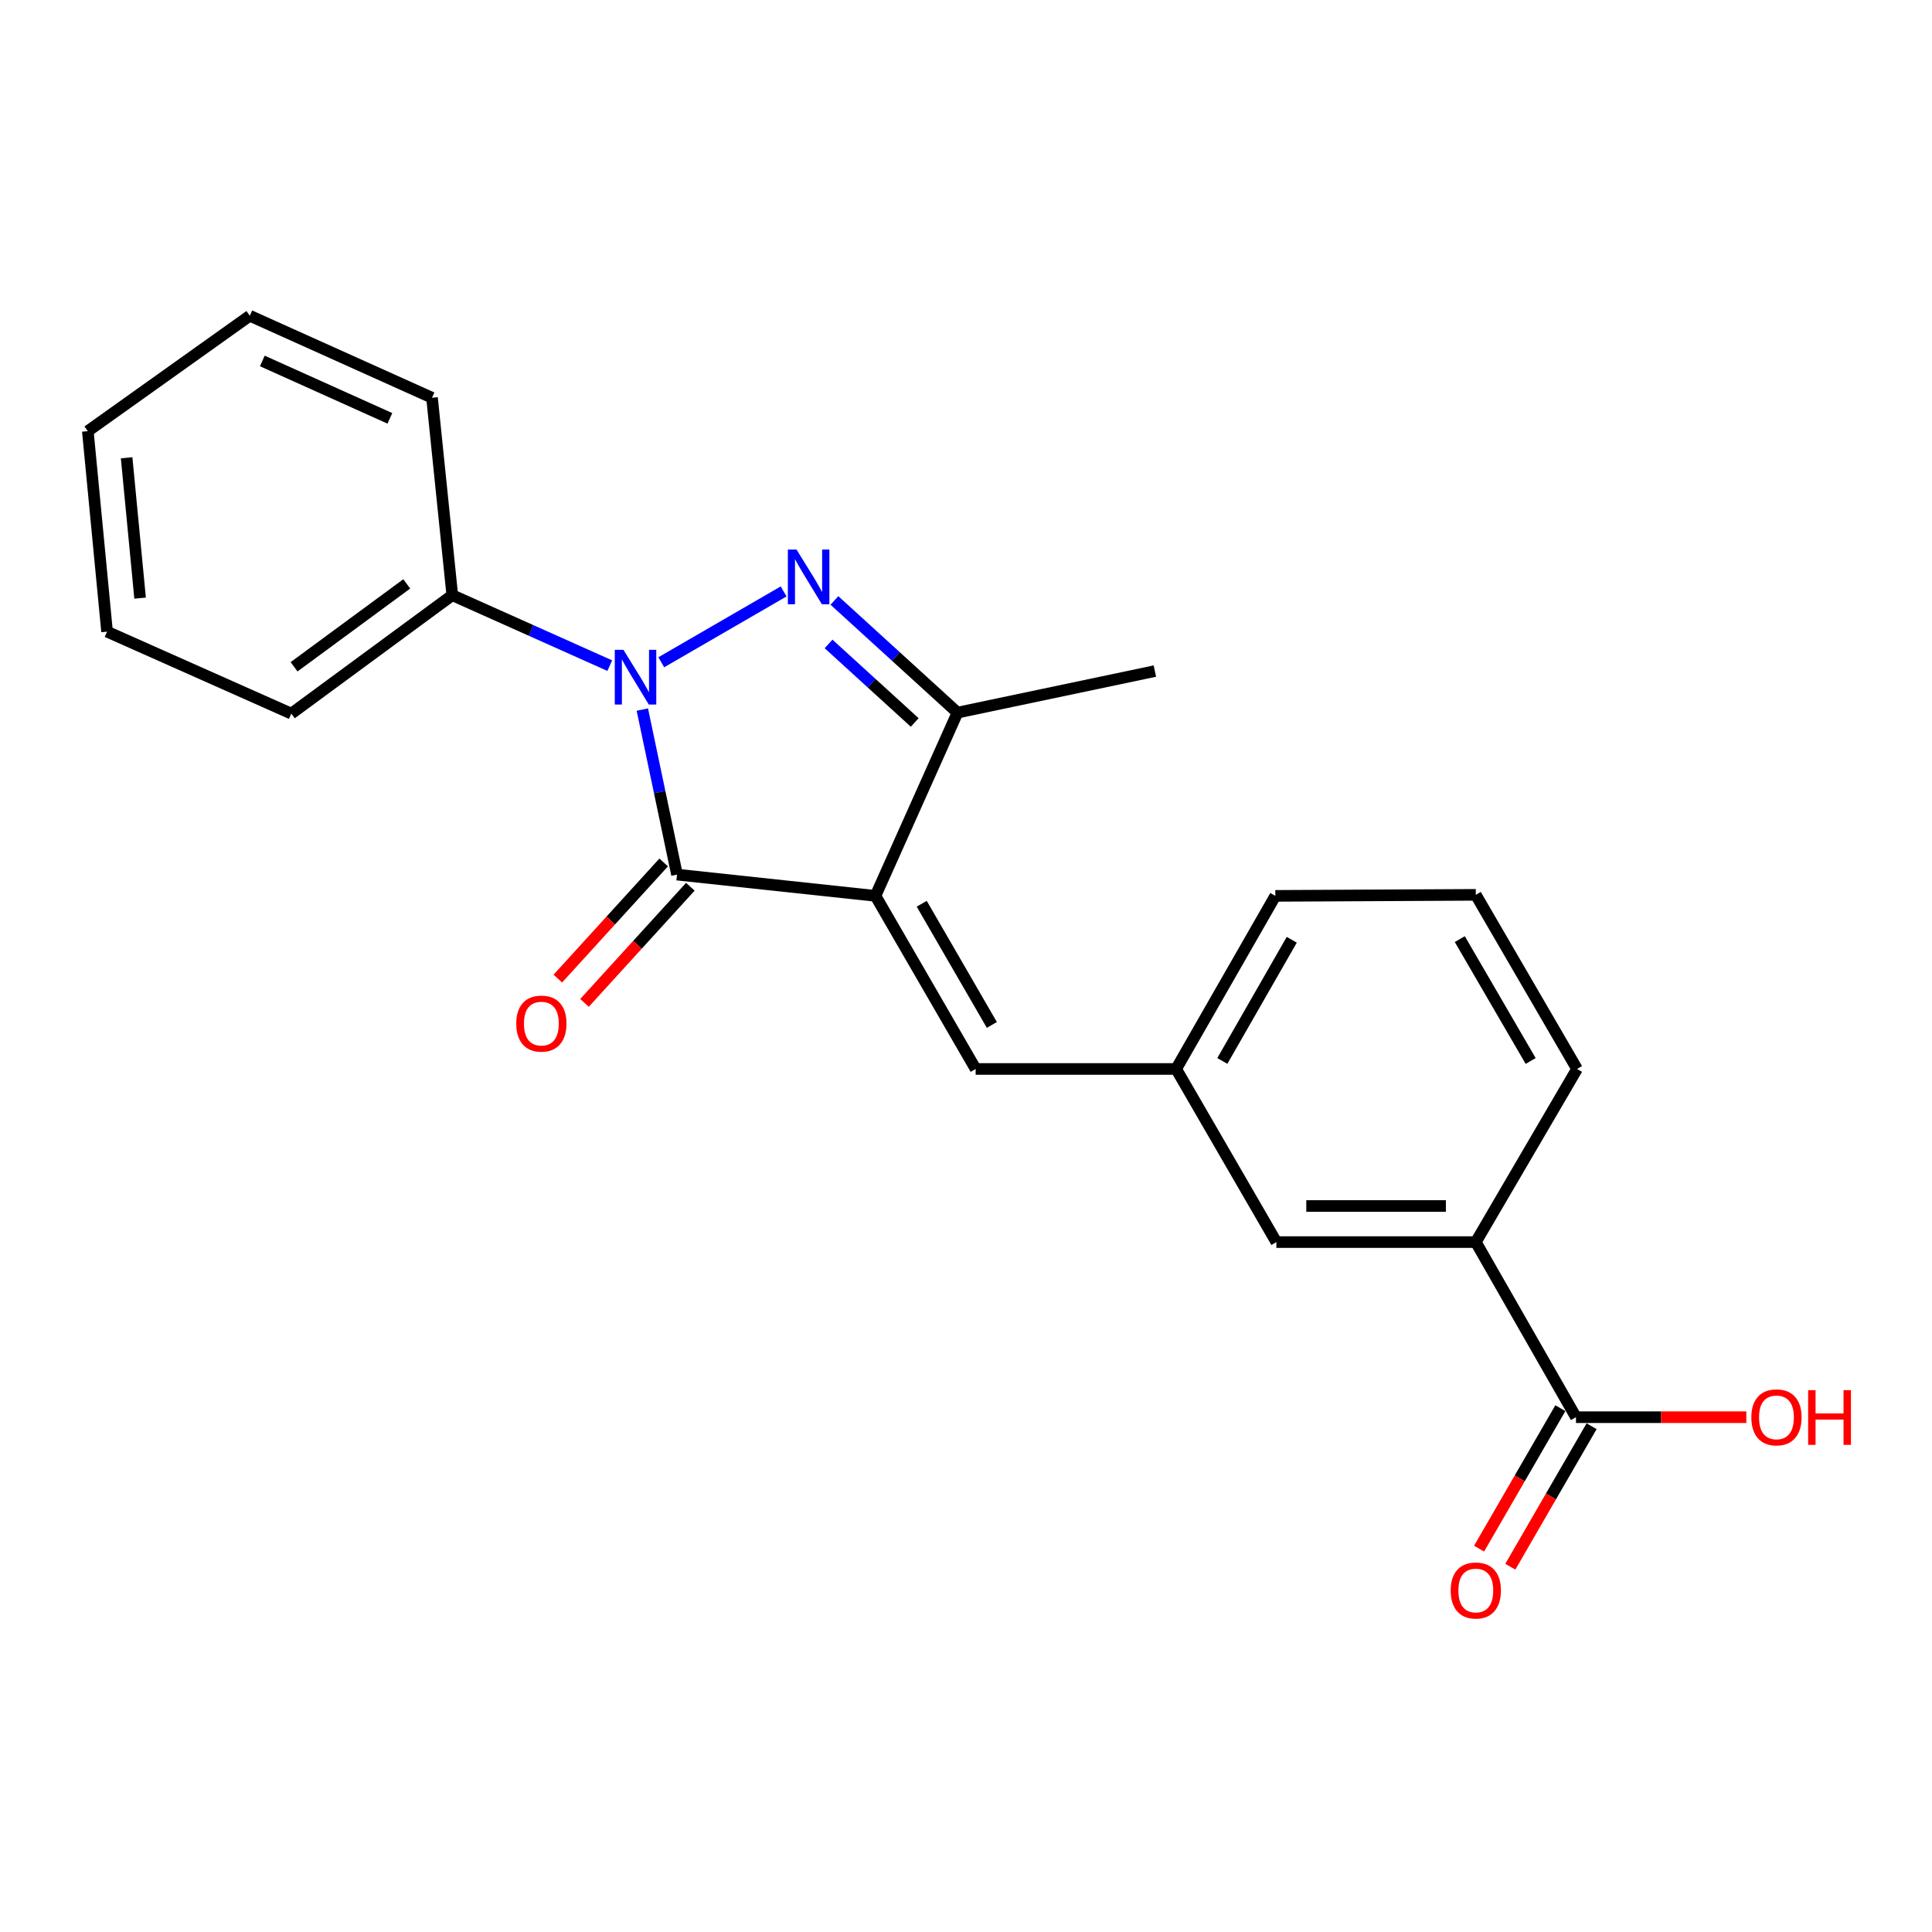 <?xml version='1.0' encoding='iso-8859-1'?>
<svg version='1.1' baseProfile='full'
              xmlns='http://www.w3.org/2000/svg'
                      xmlns:rdkit='http://www.rdkit.org/xml'
                      xmlns:xlink='http://www.w3.org/1999/xlink'
                  xml:space='preserve'
width='1000px' height='1000px' viewBox='0 0 1000 1000'>
<!-- END OF HEADER -->
<rect style='opacity:1.0;fill:#FFFFFF;stroke:none' width='1000' height='1000' x='0' y='0'> </rect>
<path class='bond-1' d='M 453.141,463.699 L 350.418,452.69' style='fill:none;fill-rule:evenodd;stroke:#000000;stroke-width:6px;stroke-linecap:butt;stroke-linejoin:miter;stroke-opacity:1' />
<path class='bond-3' d='M 453.141,463.699 L 495.589,368.851' style='fill:none;fill-rule:evenodd;stroke:#000000;stroke-width:6px;stroke-linecap:butt;stroke-linejoin:miter;stroke-opacity:1' />
<path class='bond-4' d='M 453.141,463.699 L 504.99,553.296' style='fill:none;fill-rule:evenodd;stroke:#000000;stroke-width:6px;stroke-linecap:butt;stroke-linejoin:miter;stroke-opacity:1' />
<path class='bond-4' d='M 477.083,467.784 L 513.378,530.502' style='fill:none;fill-rule:evenodd;stroke:#000000;stroke-width:6px;stroke-linecap:butt;stroke-linejoin:miter;stroke-opacity:1' />
<path class='bond-0' d='M 332.473,367.277 L 341.445,409.983' style='fill:none;fill-rule:evenodd;stroke:#0000FF;stroke-width:6px;stroke-linecap:butt;stroke-linejoin:miter;stroke-opacity:1' />
<path class='bond-0' d='M 341.445,409.983 L 350.418,452.69' style='fill:none;fill-rule:evenodd;stroke:#000000;stroke-width:6px;stroke-linecap:butt;stroke-linejoin:miter;stroke-opacity:1' />
<path class='bond-7' d='M 315.612,344.538 L 274.857,326.303' style='fill:none;fill-rule:evenodd;stroke:#0000FF;stroke-width:6px;stroke-linecap:butt;stroke-linejoin:miter;stroke-opacity:1' />
<path class='bond-7' d='M 274.857,326.303 L 234.102,308.068' style='fill:none;fill-rule:evenodd;stroke:#000000;stroke-width:6px;stroke-linecap:butt;stroke-linejoin:miter;stroke-opacity:1' />
<path class='bond-22' d='M 342.278,342.789 L 405.603,306.121' style='fill:none;fill-rule:evenodd;stroke:#0000FF;stroke-width:6px;stroke-linecap:butt;stroke-linejoin:miter;stroke-opacity:1' />
<path class='bond-8' d='M 343.515,446.4 L 316.125,476.458' style='fill:none;fill-rule:evenodd;stroke:#000000;stroke-width:6px;stroke-linecap:butt;stroke-linejoin:miter;stroke-opacity:1' />
<path class='bond-8' d='M 316.125,476.458 L 288.734,506.516' style='fill:none;fill-rule:evenodd;stroke:#FF0000;stroke-width:6px;stroke-linecap:butt;stroke-linejoin:miter;stroke-opacity:1' />
<path class='bond-8' d='M 357.32,458.98 L 329.93,489.038' style='fill:none;fill-rule:evenodd;stroke:#000000;stroke-width:6px;stroke-linecap:butt;stroke-linejoin:miter;stroke-opacity:1' />
<path class='bond-8' d='M 329.93,489.038 L 302.539,519.096' style='fill:none;fill-rule:evenodd;stroke:#FF0000;stroke-width:6px;stroke-linecap:butt;stroke-linejoin:miter;stroke-opacity:1' />
<path class='bond-2' d='M 431.893,310.791 L 463.741,339.821' style='fill:none;fill-rule:evenodd;stroke:#0000FF;stroke-width:6px;stroke-linecap:butt;stroke-linejoin:miter;stroke-opacity:1' />
<path class='bond-2' d='M 463.741,339.821 L 495.589,368.851' style='fill:none;fill-rule:evenodd;stroke:#000000;stroke-width:6px;stroke-linecap:butt;stroke-linejoin:miter;stroke-opacity:1' />
<path class='bond-2' d='M 428.866,333.303 L 451.159,353.624' style='fill:none;fill-rule:evenodd;stroke:#0000FF;stroke-width:6px;stroke-linecap:butt;stroke-linejoin:miter;stroke-opacity:1' />
<path class='bond-2' d='M 451.159,353.624 L 473.453,373.945' style='fill:none;fill-rule:evenodd;stroke:#000000;stroke-width:6px;stroke-linecap:butt;stroke-linejoin:miter;stroke-opacity:1' />
<path class='bond-13' d='M 495.589,368.851 L 597.762,347.352' style='fill:none;fill-rule:evenodd;stroke:#000000;stroke-width:6px;stroke-linecap:butt;stroke-linejoin:miter;stroke-opacity:1' />
<path class='bond-9' d='M 504.99,553.296 L 608.771,553.296' style='fill:none;fill-rule:evenodd;stroke:#000000;stroke-width:6px;stroke-linecap:butt;stroke-linejoin:miter;stroke-opacity:1' />
<path class='bond-5' d='M 815.722,733.539 L 763.873,642.904' style='fill:none;fill-rule:evenodd;stroke:#000000;stroke-width:6px;stroke-linecap:butt;stroke-linejoin:miter;stroke-opacity:1' />
<path class='bond-11' d='M 807.639,728.862 L 786.605,765.217' style='fill:none;fill-rule:evenodd;stroke:#000000;stroke-width:6px;stroke-linecap:butt;stroke-linejoin:miter;stroke-opacity:1' />
<path class='bond-11' d='M 786.605,765.217 L 765.572,801.572' style='fill:none;fill-rule:evenodd;stroke:#FF0000;stroke-width:6px;stroke-linecap:butt;stroke-linejoin:miter;stroke-opacity:1' />
<path class='bond-11' d='M 823.805,738.215 L 802.772,774.57' style='fill:none;fill-rule:evenodd;stroke:#000000;stroke-width:6px;stroke-linecap:butt;stroke-linejoin:miter;stroke-opacity:1' />
<path class='bond-11' d='M 802.772,774.57 L 781.738,810.925' style='fill:none;fill-rule:evenodd;stroke:#FF0000;stroke-width:6px;stroke-linecap:butt;stroke-linejoin:miter;stroke-opacity:1' />
<path class='bond-12' d='M 815.722,733.539 L 859.81,733.539' style='fill:none;fill-rule:evenodd;stroke:#000000;stroke-width:6px;stroke-linecap:butt;stroke-linejoin:miter;stroke-opacity:1' />
<path class='bond-12' d='M 859.81,733.539 L 903.899,733.539' style='fill:none;fill-rule:evenodd;stroke:#FF0000;stroke-width:6px;stroke-linecap:butt;stroke-linejoin:miter;stroke-opacity:1' />
<path class='bond-6' d='M 763.873,642.904 L 660.651,642.904' style='fill:none;fill-rule:evenodd;stroke:#000000;stroke-width:6px;stroke-linecap:butt;stroke-linejoin:miter;stroke-opacity:1' />
<path class='bond-6' d='M 748.389,624.227 L 676.135,624.227' style='fill:none;fill-rule:evenodd;stroke:#000000;stroke-width:6px;stroke-linecap:butt;stroke-linejoin:miter;stroke-opacity:1' />
<path class='bond-23' d='M 763.873,642.904 L 816.272,553.296' style='fill:none;fill-rule:evenodd;stroke:#000000;stroke-width:6px;stroke-linecap:butt;stroke-linejoin:miter;stroke-opacity:1' />
<path class='bond-17' d='M 234.102,308.068 L 150.782,369.37' style='fill:none;fill-rule:evenodd;stroke:#000000;stroke-width:6px;stroke-linecap:butt;stroke-linejoin:miter;stroke-opacity:1' />
<path class='bond-17' d='M 210.535,302.22 L 152.212,345.131' style='fill:none;fill-rule:evenodd;stroke:#000000;stroke-width:6px;stroke-linecap:butt;stroke-linejoin:miter;stroke-opacity:1' />
<path class='bond-18' d='M 234.102,308.068 L 223.612,205.874' style='fill:none;fill-rule:evenodd;stroke:#000000;stroke-width:6px;stroke-linecap:butt;stroke-linejoin:miter;stroke-opacity:1' />
<path class='bond-10' d='M 608.771,553.296 L 660.651,642.904' style='fill:none;fill-rule:evenodd;stroke:#000000;stroke-width:6px;stroke-linecap:butt;stroke-linejoin:miter;stroke-opacity:1' />
<path class='bond-16' d='M 608.771,553.296 L 660.112,463.699' style='fill:none;fill-rule:evenodd;stroke:#000000;stroke-width:6px;stroke-linecap:butt;stroke-linejoin:miter;stroke-opacity:1' />
<path class='bond-16' d='M 632.677,549.142 L 668.616,486.424' style='fill:none;fill-rule:evenodd;stroke:#000000;stroke-width:6px;stroke-linecap:butt;stroke-linejoin:miter;stroke-opacity:1' />
<path class='bond-14' d='M 816.272,553.296 L 763.873,463.17' style='fill:none;fill-rule:evenodd;stroke:#000000;stroke-width:6px;stroke-linecap:butt;stroke-linejoin:miter;stroke-opacity:1' />
<path class='bond-14' d='M 792.266,549.164 L 755.586,486.076' style='fill:none;fill-rule:evenodd;stroke:#000000;stroke-width:6px;stroke-linecap:butt;stroke-linejoin:miter;stroke-opacity:1' />
<path class='bond-15' d='M 763.873,463.17 L 660.112,463.699' style='fill:none;fill-rule:evenodd;stroke:#000000;stroke-width:6px;stroke-linecap:butt;stroke-linejoin:miter;stroke-opacity:1' />
<path class='bond-19' d='M 150.782,369.37 L 55.416,326.942' style='fill:none;fill-rule:evenodd;stroke:#000000;stroke-width:6px;stroke-linecap:butt;stroke-linejoin:miter;stroke-opacity:1' />
<path class='bond-20' d='M 223.612,205.874 L 129.293,163.426' style='fill:none;fill-rule:evenodd;stroke:#000000;stroke-width:6px;stroke-linecap:butt;stroke-linejoin:miter;stroke-opacity:1' />
<path class='bond-20' d='M 201.799,216.539 L 135.776,186.825' style='fill:none;fill-rule:evenodd;stroke:#000000;stroke-width:6px;stroke-linecap:butt;stroke-linejoin:miter;stroke-opacity:1' />
<path class='bond-24' d='M 55.416,326.942 L 45.455,223.161' style='fill:none;fill-rule:evenodd;stroke:#000000;stroke-width:6px;stroke-linecap:butt;stroke-linejoin:miter;stroke-opacity:1' />
<path class='bond-24' d='M 72.513,309.591 L 65.54,236.944' style='fill:none;fill-rule:evenodd;stroke:#000000;stroke-width:6px;stroke-linecap:butt;stroke-linejoin:miter;stroke-opacity:1' />
<path class='bond-21' d='M 129.293,163.426 L 45.455,223.161' style='fill:none;fill-rule:evenodd;stroke:#000000;stroke-width:6px;stroke-linecap:butt;stroke-linejoin:miter;stroke-opacity:1' />
<path  class='atom-1' d='M 322.689 336.346
L 331.969 351.346
Q 332.889 352.826, 334.369 355.506
Q 335.849 358.186, 335.929 358.346
L 335.929 336.346
L 339.689 336.346
L 339.689 364.666
L 335.809 364.666
L 325.849 348.266
Q 324.689 346.346, 323.449 344.146
Q 322.249 341.946, 321.889 341.266
L 321.889 364.666
L 318.209 364.666
L 318.209 336.346
L 322.689 336.346
' fill='#0000FF'/>
<path  class='atom-3' d='M 412.287 284.466
L 421.567 299.466
Q 422.487 300.946, 423.967 303.626
Q 425.447 306.306, 425.527 306.466
L 425.527 284.466
L 429.287 284.466
L 429.287 312.786
L 425.407 312.786
L 415.447 296.386
Q 414.287 294.466, 413.047 292.266
Q 411.847 290.066, 411.487 289.386
L 411.487 312.786
L 407.807 312.786
L 407.807 284.466
L 412.287 284.466
' fill='#0000FF'/>
<path  class='atom-9' d='M 267.213 529.812
Q 267.213 523.012, 270.573 519.212
Q 273.933 515.412, 280.213 515.412
Q 286.493 515.412, 289.853 519.212
Q 293.213 523.012, 293.213 529.812
Q 293.213 536.692, 289.813 540.612
Q 286.413 544.492, 280.213 544.492
Q 273.973 544.492, 270.573 540.612
Q 267.213 536.732, 267.213 529.812
M 280.213 541.292
Q 284.533 541.292, 286.853 538.412
Q 289.213 535.492, 289.213 529.812
Q 289.213 524.252, 286.853 521.452
Q 284.533 518.612, 280.213 518.612
Q 275.893 518.612, 273.533 521.412
Q 271.213 524.212, 271.213 529.812
Q 271.213 535.532, 273.533 538.412
Q 275.893 541.292, 280.213 541.292
' fill='#FF0000'/>
<path  class='atom-12' d='M 750.873 823.237
Q 750.873 816.437, 754.233 812.637
Q 757.593 808.837, 763.873 808.837
Q 770.153 808.837, 773.513 812.637
Q 776.873 816.437, 776.873 823.237
Q 776.873 830.117, 773.473 834.037
Q 770.073 837.917, 763.873 837.917
Q 757.633 837.917, 754.233 834.037
Q 750.873 830.157, 750.873 823.237
M 763.873 834.717
Q 768.193 834.717, 770.513 831.837
Q 772.873 828.917, 772.873 823.237
Q 772.873 817.677, 770.513 814.877
Q 768.193 812.037, 763.873 812.037
Q 759.553 812.037, 757.193 814.837
Q 754.873 817.637, 754.873 823.237
Q 754.873 828.957, 757.193 831.837
Q 759.553 834.717, 763.873 834.717
' fill='#FF0000'/>
<path  class='atom-13' d='M 906.493 733.619
Q 906.493 726.819, 909.853 723.019
Q 913.213 719.219, 919.493 719.219
Q 925.773 719.219, 929.133 723.019
Q 932.493 726.819, 932.493 733.619
Q 932.493 740.499, 929.093 744.419
Q 925.693 748.299, 919.493 748.299
Q 913.253 748.299, 909.853 744.419
Q 906.493 740.539, 906.493 733.619
M 919.493 745.099
Q 923.813 745.099, 926.133 742.219
Q 928.493 739.299, 928.493 733.619
Q 928.493 728.059, 926.133 725.259
Q 923.813 722.419, 919.493 722.419
Q 915.173 722.419, 912.813 725.219
Q 910.493 728.019, 910.493 733.619
Q 910.493 739.339, 912.813 742.219
Q 915.173 745.099, 919.493 745.099
' fill='#FF0000'/>
<path  class='atom-13' d='M 935.893 719.539
L 939.733 719.539
L 939.733 731.579
L 954.213 731.579
L 954.213 719.539
L 958.053 719.539
L 958.053 747.859
L 954.213 747.859
L 954.213 734.779
L 939.733 734.779
L 939.733 747.859
L 935.893 747.859
L 935.893 719.539
' fill='#FF0000'/>
</svg>
